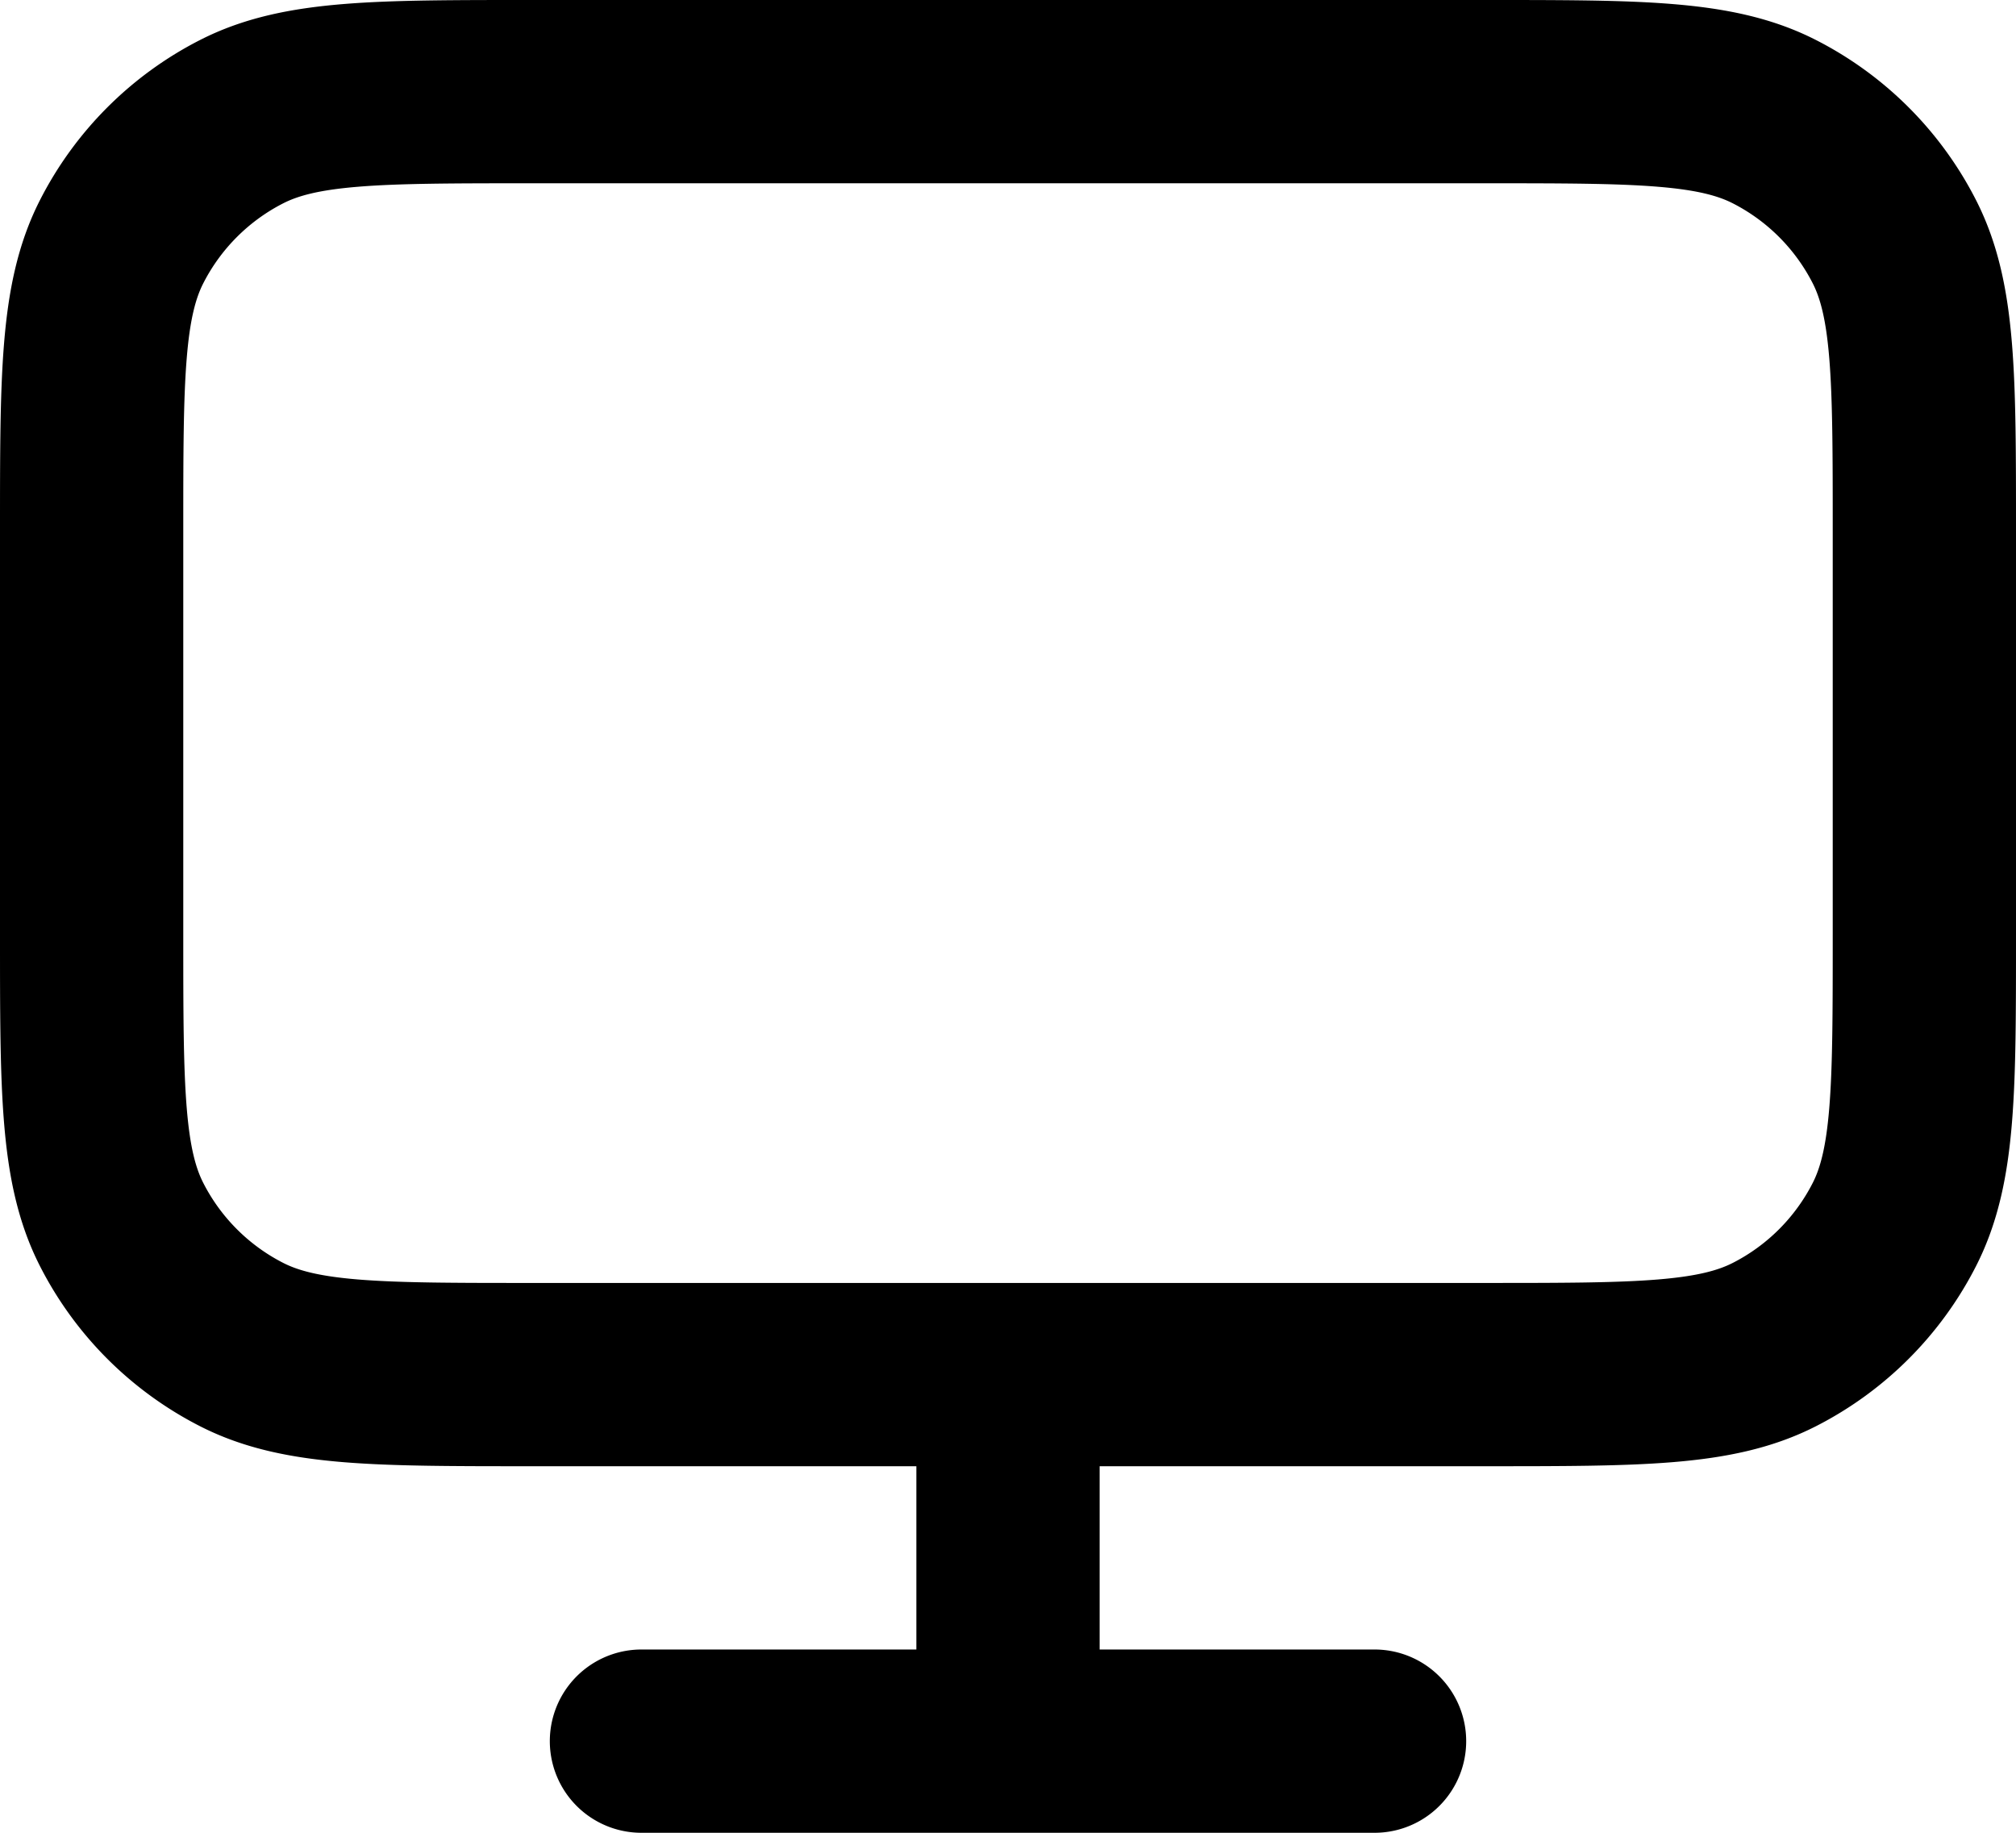 <svg xmlns="http://www.w3.org/2000/svg" fill="none" viewBox="0 0 22 20"><path stroke="#000" stroke-linecap="round" stroke-linejoin="round" stroke-width="2" d="M7 19h8m-4-4v4m-5.2-4h10.4c1.68 0 2.52 0 3.162-.327a3 3 0 0 0 1.311-1.311C21 12.72 21 11.88 21 10.2V5.8c0-1.68 0-2.52-.327-3.162a3 3 0 0 0-1.311-1.311C18.72 1 17.88 1 16.2 1H5.8c-1.68 0-2.52 0-3.162.327a3 3 0 0 0-1.311 1.311C1 3.28 1 4.12 1 5.8v4.4c0 1.68 0 2.52.327 3.162a3 3 0 0 0 1.311 1.311C3.28 15 4.12 15 5.8 15Z"/></svg>